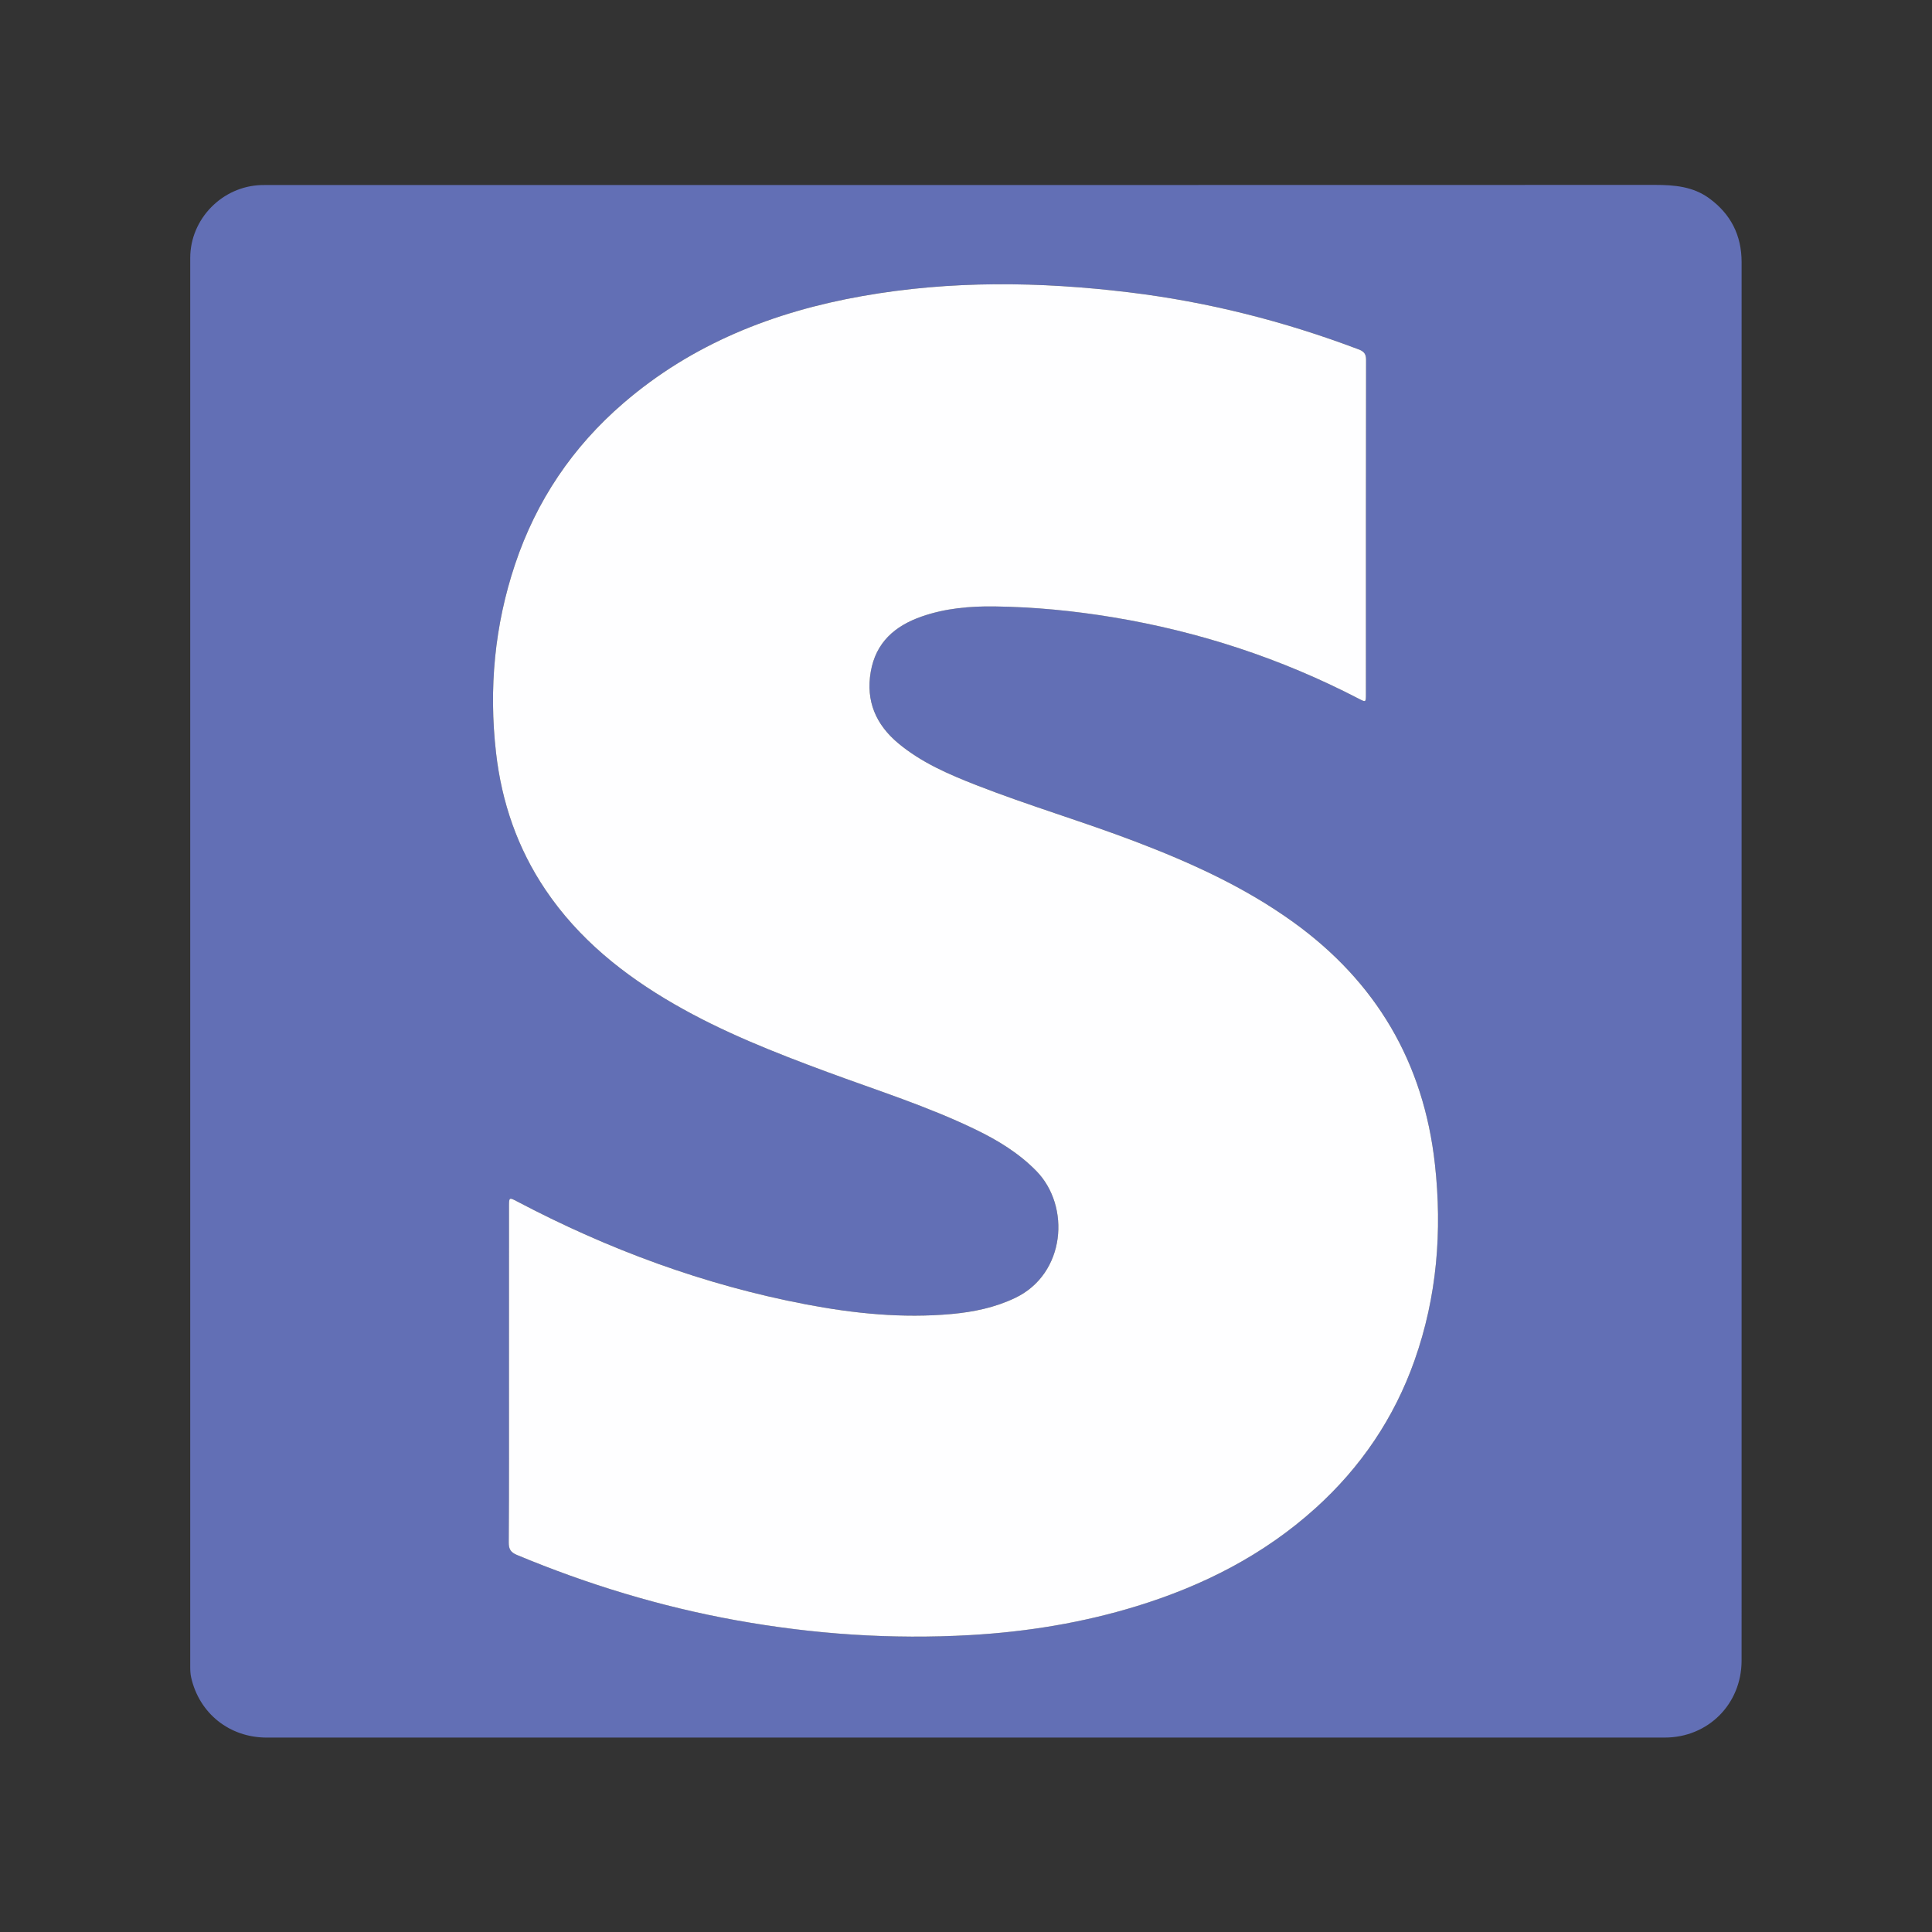<?xml version="1.0" encoding="utf-8"?>
<!-- Generator: Adobe Illustrator 16.0.0, SVG Export Plug-In . SVG Version: 6.00 Build 0)  -->
<!DOCTYPE svg PUBLIC "-//W3C//DTD SVG 1.1//EN" "http://www.w3.org/Graphics/SVG/1.1/DTD/svg11.dtd">
<svg version="1.1" xmlns="http://www.w3.org/2000/svg" xmlns:xlink="http://www.w3.org/1999/xlink" x="0px" y="0px" width="256px"
	 height="256px" viewBox="0 0 256 256" enable-background="new 0 0 256 256" xml:space="preserve">
<rect x="0" y="0" width="256" height="256" fill="#333333" stroke="none"/>
<g id="github" display="none">
	<path display="inline" fill="#010101" d="M114.891,15.361c-53.832,5.852-97.13,49.15-102.981,101.812
		c-5.852,55.001,25.745,104.15,73.725,122.875c3.511,1.17,7.021-1.172,7.021-5.852v-18.725c0,0-4.681,1.172-10.532,1.172
		c-16.383,0-23.405-14.045-24.575-22.236c-1.17-4.681-3.511-8.191-7.021-11.701c-3.511-1.17-4.681-1.17-4.681-2.342
		c0-2.34,3.51-2.34,4.681-2.34c7.021,0,12.872,8.191,15.213,11.702c5.851,9.363,12.872,11.702,16.383,11.702
		c4.681,0,8.191-1.169,10.532-2.339c1.17-8.193,4.682-16.384,11.703-21.065c-26.916-5.851-46.81-21.065-46.81-46.811
		c0-12.872,5.851-25.744,14.042-35.106c-1.171-2.341-2.34-8.191-2.34-16.384c0-4.68,0-11.702,3.511-18.723
		c0,0,16.383,0,32.766,15.212c5.852-2.34,14.043-3.51,22.235-3.51c8.191,0,16.384,1.17,23.405,3.51
		c15.214-15.212,32.768-15.212,32.768-15.212c2.339,7.021,2.339,14.043,2.339,18.723c0,9.363-1.169,14.043-2.339,16.384
		c8.19,9.363,14.042,21.065,14.042,35.106c0,25.745-19.894,40.96-46.81,46.811c7.021,5.851,11.702,16.383,11.702,26.916v30.426
		c0,3.51,3.512,7.021,8.191,5.852c43.299-17.554,73.726-59.682,73.726-108.833C244.787,62.171,185.105,7.17,114.891,15.361z"/>
</g>
<g id="instagram" display="none">
	
		<radialGradient id="SVGID_1_" cx="56.623" cy="157.011" r="52.254" gradientTransform="matrix(5 0 0 -5 -182 1018)" gradientUnits="userSpaceOnUse">
		<stop  offset="0" style="stop-color:#FEDD56"/>
		<stop  offset="0.328" style="stop-color:#F15844"/>
		<stop  offset="0.348" style="stop-color:#F15649"/>
		<stop  offset="0.504" style="stop-color:#E64872"/>
		<stop  offset="0.643" style="stop-color:#D64092"/>
		<stop  offset="0.761" style="stop-color:#C44398"/>
		<stop  offset="0.841" style="stop-color:#BB469A"/>
	</radialGradient>
	<path display="inline" fill="url(#SVGID_1_)" d="M186.292,232.688l-116.38,0.109c-25.604,0.022-46.57-20.9-46.599-46.505
		l-0.11-116.38c-0.023-25.604,20.902-46.57,46.505-46.599l116.38-0.11c25.604-0.023,46.57,20.902,46.6,46.505l0.109,116.38
		C232.826,211.698,211.896,232.663,186.292,232.688z"/>
	
		<radialGradient id="SVGID_2_" cx="47.787" cy="173.454" r="34.696" gradientTransform="matrix(5 0 0 -3.332 -182 598.441)" gradientUnits="userSpaceOnUse">
		<stop  offset="0" style="stop-color:#4A68B1"/>
		<stop  offset="0.999" style="stop-color:#4A68B1;stop-opacity:0"/>
	</radialGradient>
	<path display="inline" fill="url(#SVGID_2_)" d="M186.292,232.688l-116.38,0.109c-25.604,0.022-46.57-20.9-46.599-46.505
		l-0.11-116.38c-0.023-25.604,20.902-46.57,46.505-46.599l116.38-0.11c25.604-0.023,46.57,20.902,46.6,46.505l0.109,116.38
		C232.826,211.698,211.896,232.663,186.292,232.688z"/>
	<path display="inline" fill="#FFFFFF" d="M128,168.732c-22.456,0-40.733-18.271-40.733-40.732S105.544,87.267,128,87.267
		c22.455,0,40.732,18.272,40.732,40.733S150.455,168.732,128,168.732z M128,98.905c-16.043,0-29.095,13.052-29.095,29.095
		c0,16.043,13.052,29.095,29.095,29.095c16.043,0,29.095-13.052,29.095-29.095C157.095,111.957,144.043,98.905,128,98.905z"/>
	<circle display="inline" fill="#FFFFFF" cx="128" cy="128" r="8.729"/>
	<path display="inline" fill="#FFFFFF" d="M162.914,203.647H93.086c-22.455,0-40.733-18.271-40.733-40.733V93.086
		c0-22.461,18.278-40.733,40.733-40.733h69.828c22.456,0,40.733,18.272,40.733,40.733v69.828
		C203.647,185.376,185.37,203.647,162.914,203.647z M93.086,63.991c-16.043,0-29.095,13.052-29.095,29.095v69.828
		c0,16.044,13.052,29.096,29.095,29.096h69.828c16.044,0,29.096-13.052,29.096-29.096V93.086c0-16.043-13.052-29.095-29.096-29.095
		H93.086z"/>
</g>
<g id="crunchbase" display="none">
	<g display="inline">
		<path fill-rule="evenodd" clip-rule="evenodd" fill="#0B4164" d="M27.577,45.186c2.74-9.255,8.742-15.242,17.989-17.989
			c0.519-0.154,164.348-0.152,164.867,0.001c9.261,2.734,15.231,8.753,17.987,17.99c0.155,0.518,0.154,164.344,0,164.859
			c-2.755,9.241-8.735,15.249-17.988,17.992c-0.518,0.154-164.347,0.157-164.864,0c-9.212-2.781-15.262-8.72-17.99-17.987
			C27.425,209.534,27.423,45.705,27.577,45.186z M152.235,165.351c18.118,11.863,38.487,7.23,50.256-4.824
			c12.165-12.458,14.648-31.842,5.815-46.852c-5.731-9.738-14.167-16.017-25.208-18.454c-10.965-2.419-21.357-0.751-31,5.666
			c0-0.798,0-1.193,0-1.587c0-13.315-0.027-26.63,0.037-39.944c0.007-1.493-0.377-1.88-1.852-1.841
			c-4.085,0.106-8.176,0.119-12.259-0.005c-1.544-0.047-1.814,0.45-1.804,1.873c0.066,8.7,0.033,17.401,0.033,26.102
			c0,27.157,0.014,54.313-0.035,81.47c-0.003,1.691,0.263,2.405,2.184,2.297c3.286-0.186,6.589-0.052,9.884-0.052
			C151.984,169.199,151.984,169.199,152.235,165.351z M119.163,142.602c-5.294,0-10.562,0.04-15.83-0.03
			c-1.214-0.015-1.81,0.378-2.422,1.44c-3.803,6.605-9.556,10.569-17.123,11.246c-15.183,1.358-26.659-11.179-24.266-26.211
			c1.774-11.145,12.882-19.498,24.074-18.178c8.072,0.952,13.976,5.011,17.811,12.133c0.317,0.589,0.51,1.157,1.372,1.152
			c5.463-0.028,10.925-0.014,16.423-0.014c-3.604-16.612-20.056-31.585-41.254-29.618c-20.685,1.92-35.837,18.993-35.5,39.454
			c0.332,20.146,16.17,37.027,35.926,38.32C100.746,173.761,116.122,157.673,119.163,142.602z"/>
		<path fill-rule="evenodd" clip-rule="evenodd" fill="#010204" d="M229.297,207.55c-0.366-0.132-0.294-0.264,0-0.396
			C229.297,207.286,229.297,207.418,229.297,207.55z"/>
		<path fill-rule="evenodd" clip-rule="evenodd" fill="#010204" d="M26.703,207.55c0.327,0.132,0.386,0.264,0,0.396
			C26.703,207.813,26.703,207.682,26.703,207.55z"/>
		<path fill-rule="evenodd" clip-rule="evenodd" fill="#010204" d="M48.07,228.917c0.132-0.36,0.264-0.287,0.396,0
			C48.334,228.917,48.203,228.917,48.07,228.917z"/>
		<path fill-rule="evenodd" clip-rule="evenodd" fill="#010204" d="M207.534,228.917c0.131-0.29,0.264-0.364,0.396,0
			C207.798,228.917,207.665,228.917,207.534,228.917z"/>
		<path fill-rule="evenodd" clip-rule="evenodd" fill="#FDFDFD" d="M152.235,165.351c-0.251,3.849-0.251,3.849-3.948,3.849
			c-3.295,0-6.598-0.134-9.884,0.052c-1.921,0.108-2.187-0.605-2.184-2.297c0.049-27.156,0.035-54.313,0.035-81.47
			c0-8.701,0.033-17.401-0.033-26.102c-0.011-1.423,0.26-1.92,1.804-1.873c4.083,0.124,8.174,0.111,12.259,0.005
			c1.475-0.039,1.858,0.348,1.852,1.841c-0.064,13.314-0.037,26.629-0.037,39.944c0,0.394,0,0.789,0,1.587
			c9.643-6.417,20.035-8.085,31-5.666c11.041,2.437,19.477,8.716,25.208,18.454c8.833,15.01,6.35,34.394-5.815,46.852
			C190.723,172.581,170.354,177.214,152.235,165.351z M173.871,111.333c-11.711-0.257-21.795,9.607-21.967,21.805
			c-0.154,11,7.532,22.045,22.632,22.162c11.292,0.087,21.637-9.299,21.861-20.135C196.677,121.69,187.164,111.625,173.871,111.333z
			"/>
		<path fill-rule="evenodd" clip-rule="evenodd" fill="#FDFDFD" d="M119.163,142.602c-3.042,15.071-18.417,31.159-40.789,29.694
			c-19.756-1.293-35.594-18.175-35.926-38.32c-0.337-20.461,14.815-37.534,35.5-39.454c21.198-1.967,37.649,13.006,41.254,29.618
			c-5.498,0-10.96-0.014-16.423,0.014c-0.862,0.004-1.055-0.563-1.372-1.152c-3.835-7.122-9.739-11.181-17.811-12.133
			c-11.192-1.319-22.3,7.033-24.074,18.178c-2.394,15.032,9.083,27.569,24.266,26.211c7.567-0.677,13.32-4.641,17.123-11.246
			c0.612-1.063,1.208-1.455,2.422-1.44C108.601,142.642,113.869,142.602,119.163,142.602z"/>
		<path fill-rule="evenodd" clip-rule="evenodd" fill="#0B4164" d="M173.871,111.333c13.293,0.292,22.806,10.357,22.526,23.833
			c-0.225,10.836-10.569,20.222-21.861,20.135c-15.1-0.117-22.786-11.162-22.632-22.162
			C152.076,120.939,162.16,111.076,173.871,111.333z"/>
	</g>
</g>
<g id="linkedin" display="none">
	<path display="inline" fill="#2F76BC" d="M232.26,203.299c0,15.999-12.962,28.961-28.961,28.961H52.702
		c-15.993,0-28.961-12.962-28.961-28.961V52.702c0-15.999,12.968-28.961,28.961-28.961h150.597
		c15.999,0,28.961,12.963,28.961,28.961V203.299z"/>
	<path display="inline" opacity="0.05" fill="#010101" enable-background="new    " d="M162.754,203.299v-58.496
		c0-9.782-4.745-15.626-12.697-15.626c-4.721,0-8.188,2.658-10.305,7.9c-0.098,0.369-0.237,1.882-0.18,6.451l0.013,59.771H99.039
		V93.247h40.546v6.145c5.918-4.083,13.177-6.145,21.649-6.145c26.339,0,42.059,17.915,42.059,47.925l0.006,62.127H162.754z
		 M52.702,203.299V93.247h20.023c-11.602,0-20.023-8.526-20.023-20.279c0-11.741,8.561-20.267,20.353-20.267
		c11.654,0,19.955,8.288,20.192,20.151c0,11.839-8.567,20.395-20.36,20.395h20.36v110.052H52.702z"/>
	<path display="inline" opacity="0.07" fill="#010101" enable-background="new    " d="M165.649,200.402v-55.6
		c0-11.428-5.972-18.522-15.593-18.522c-7.502,0-11.208,5.282-12.992,9.714c-0.475,1.15-0.41,5.729-0.387,7.679l0.011,56.729
		h-34.753V96.143h34.753v9.487c4.604-4.766,12.019-9.487,24.546-9.487c24.521,0,39.162,16.832,39.162,45.029l0.006,59.23H165.649z
		 M55.598,200.402V96.143h34.753v104.26H55.598z M72.725,90.351c-9.922,0-17.127-7.31-17.127-17.382
		c0-10.066,7.344-17.371,17.457-17.371c9.986,0,17.094,7.119,17.296,17.313c0,10.131-7.344,17.44-17.464,17.44H72.725z"/>
	<path display="inline" fill="#FFFFFF" d="M58.493,99.039h28.961v98.467H58.493V99.039z M72.887,87.455h-0.162
		c-8.642,0-14.232-6.441-14.232-14.486c0-8.219,5.764-14.475,14.562-14.475c8.81,0,14.237,6.256,14.4,14.475
		C87.455,81.008,81.865,87.455,72.887,87.455z M197.506,197.506h-28.961v-52.703c0-12.729-7.095-21.418-18.488-21.418
		c-8.694,0-13.398,5.862-15.68,11.526c-0.833,2.027-0.585,7.634-0.585,10.466v52.13h-28.961V99.039h28.961v15.152
		c4.177-6.464,10.716-15.152,27.442-15.152c20.726,0,36.267,13.032,36.267,42.133L197.506,197.506L197.506,197.506z"/>
</g>
<g id="pinterest" display="none">
	
		<linearGradient id="SVGID_3_" gradientUnits="userSpaceOnUse" x1="51.46" y1="265.385" x2="73.016" y2="307.325" gradientTransform="matrix(5 0 0 5 -181.461 -1300.414)">
		<stop  offset="0" style="stop-color:#EE2A45"/>
		<stop  offset="0.422" style="stop-color:#EA253A"/>
		<stop  offset="1" style="stop-color:#E32330"/>
	</linearGradient>
	<path display="inline" fill="url(#SVGID_3_)" d="M244,127.889C244.063,191.95,192.172,243.937,128.111,244
		C64.049,244.063,12.064,192.172,12,128.111C11.936,64.049,63.829,12.064,127.889,12C191.95,11.936,243.937,63.829,244,127.889z"/>
	<path display="inline" opacity="0.05" fill="#010101" enable-background="new    " d="M207.88,105.241
		c0-41.504-33.234-72.801-77.314-72.801c-56.648,0-82.446,39.394-82.446,76.002c0,18.259,9.425,42.061,26.894,50.2
		c2.818,1.316,5.395,1.416,7.663,0.319c1.513-0.731,3.497-2.338,4.303-5.771l3.224-13.16c0.731-3.067,0.076-5.882-1.965-8.363
		c-3.631-4.408-7.314-13.654-7.314-22.793c0-21.594,16.321-44.545,46.574-44.545c25.114,0,42.652,17.023,42.652,41.395
		c0,27.417-12.897,47.316-30.665,47.316c-3.954,0-7.48-1.589-9.674-4.361c-2.035-2.575-2.69-5.934-1.861-9.46
		c1.136-4.79,2.697-9.824,4.199-14.697c2.865-9.268,5.567-18.021,5.567-25.258c0-13.243-8.229-22.133-20.473-22.133
		c-15.022,0-26.784,14.917-26.784,33.964c0,8.196,1.989,14.6,3.19,17.725c-2.117,8.955-11.305,47.844-13.167,55.836
		c-2.227,9.512-1.781,22.063-0.858,31.905c6.346,2.918,12.992,5.256,19.895,7.001c4.478-7.418,11.432-19.946,14.164-30.444
		c0.766-2.946,2.831-10.821,4.558-17.405c6.369,4.605,14.994,7.487,23.642,7.487C179.513,183.193,207.88,149.681,207.88,105.241z"/>
	<path display="inline" opacity="0.07" fill="#010101" enable-background="new    " d="M204.98,104.165
		c0-39.852-31.993-69.901-74.415-69.901c-54.652,0-79.546,37.892-79.546,73.103c0,17.608,9.431,40.217,25.224,47.572
		c0.737,0.349,2.993,1.397,5.174,0.342c1.38-0.672,2.308-1.966,2.749-3.838l3.219-13.155c0.517-2.17,0.069-4.084-1.387-5.847
		c-4.692-5.696-7.975-15.828-7.975-24.639c0-22.996,17.342-47.443,49.474-47.443c26.818,0,45.553,18.212,45.553,44.294
		c0,29.1-14.117,50.217-33.565,50.217c-4.842,0-9.198-1.989-11.946-5.464c-2.599-3.282-3.452-7.521-2.407-11.931
		c1.159-4.883,2.731-9.964,4.251-14.883c2.796-9.053,5.44-17.603,5.44-24.405c0-11.507-7.064-19.233-17.574-19.233
		c-13.392,0-23.884,13.647-23.884,31.064c0,8.659,2.314,15.109,3.323,17.504c-1.618,6.844-11.442,48.418-13.374,56.718
		c-2.268,9.716-1.636,22.875-0.621,32.718c4.483,1.902,9.146,3.445,13.896,4.78c4.362-7.152,11.561-19.925,14.292-30.421
		c0.952-3.654,3.893-14.866,5.719-21.82c5.881,5.853,15.55,9.732,25.287,9.732C177.858,179.217,204.98,146.951,204.98,104.165z"/>
	<path display="inline" fill="#FFFFFF" d="M130.565,36.093c-50.064,0-76.646,33.612-76.646,70.197
		c0,17.013,9.059,38.194,23.547,44.939c2.192,1.026,3.376,0.58,3.875-1.55c0.389-1.61,2.337-9.493,3.219-13.154
		c0.278-1.171,0.145-2.175-0.801-3.323c-4.796-5.817-8.631-16.513-8.631-26.477c0-25.589,19.372-50.343,52.375-50.343
		c28.496,0,48.447,19.417,48.447,47.194c0,31.379-15.846,53.115-36.466,53.115c-11.385,0-19.91-9.411-17.178-20.966
		c3.276-13.787,9.609-28.663,9.609-38.616c0-8.904-4.772-16.34-14.673-16.34c-11.641,0-20.984,12.035-20.984,28.171
		c0,10.266,3.467,17.214,3.467,17.214s-11.495,48.616-13.6,57.665c-2.332,9.987-1.428,24.018-0.413,33.191
		c2.617,1.028,5.232,2.055,7.941,2.896c4.739-7.703,11.797-20.334,14.418-30.404c1.409-5.434,7.233-27.577,7.233-27.577
		c3.782,7.209,14.831,13.321,26.58,13.321c34.986,0,60.193-32.172,60.193-72.151C202.08,64.762,170.813,36.093,130.565,36.093z"/>
</g>
<g id="Stripe">
	<g>
		<path fill-rule="evenodd" clip-rule="evenodd" fill="#626FB5" d="M25.205,127.346c0-31.053-0.002-62.106,0.001-93.159
			c0-5.188,4.26-9.533,9.465-9.666c0.694-0.018,1.389-0.004,2.083-0.004c60.85,0,121.7,0.004,182.548-0.015
			c2.562-0.001,5.036,0.214,7.171,1.771c2.857,2.082,4.299,4.896,4.299,8.466c-0.007,59.295-0.003,118.59-0.002,177.885
			c0,2.479,0.005,4.961-0.001,7.44c-0.016,5.744-4.442,10.173-10.187,10.173c-61.743,0.003-123.485,0.003-185.228,0.002
			c-4.94,0-8.936-3.187-10.024-7.96c-0.112-0.492-0.125-0.981-0.125-1.477C25.206,189.65,25.206,158.498,25.205,127.346z
			 M67.439,182.158c0,7.408,0.022,14.816-0.028,22.223c-0.005,0.922,0.287,1.321,1.101,1.661c9.364,3.903,19.006,6.839,28.998,8.644
			c10.294,1.858,20.647,2.564,31.094,1.965c7.488-0.43,14.842-1.627,22.017-3.832c8.789-2.7,16.833-6.786,23.701-12.991
			c6.002-5.422,10.415-11.94,13.109-19.559c2.984-8.438,3.686-17.15,2.704-26.012c-1.494-13.476-7.784-24.16-18.78-32.08
			c-6.436-4.634-13.579-7.874-20.949-10.683c-6.947-2.647-14.088-4.747-21.014-7.453c-3.667-1.433-7.282-2.986-10.35-5.54
			c-2.979-2.478-4.333-5.606-3.663-9.488c0.67-3.878,3.181-6.077,6.741-7.32c3.139-1.097,6.4-1.384,9.677-1.34
			c5.259,0.071,10.484,0.579,15.68,1.439c11.399,1.89,22.242,5.441,32.504,10.756c1.021,0.529,1.014,0.544,1.014-0.619
			c-0.001-14.749-0.009-29.499,0.02-44.247c0.001-0.821-0.3-1.128-1.015-1.399c-9.84-3.721-19.962-6.286-30.409-7.551
			c-11.81-1.429-23.61-1.58-35.357,0.502c-11.708,2.076-22.486,6.312-31.618,14.175c-6.741,5.806-11.542,12.929-14.365,21.361
			c-2.718,8.122-3.493,16.465-2.524,24.956c0.748,6.565,2.841,12.672,6.562,18.185c4.39,6.503,10.331,11.254,17.042,15.13
			c6.435,3.716,13.321,6.424,20.267,8.994c6.594,2.439,13.315,4.554,19.661,7.626c2.955,1.431,5.73,3.114,8.062,5.496
			c4.569,4.668,3.884,13.642-2.813,16.827c-2.672,1.271-5.497,1.86-8.408,2.126c-6.509,0.591-12.946-0.062-19.328-1.28
			c-13.473-2.572-26.196-7.278-38.312-13.669c-0.96-0.507-1.014-0.489-1.015,0.575C67.439,167.211,67.442,174.686,67.439,182.158z"
			/>
		<path fill-rule="evenodd" clip-rule="evenodd" fill="#FEFEFF" d="M67.441,182.158c0.001-7.473-0.002-14.947,0.003-22.42
			c0.001-1.064,0.054-1.082,1.015-0.575c12.116,6.391,24.839,11.097,38.312,13.669c6.382,1.219,12.819,1.871,19.328,1.28
			c2.911-0.266,5.736-0.854,8.408-2.126c6.697-3.186,7.383-12.159,2.813-16.827c-2.331-2.382-5.106-4.065-8.062-5.496
			c-6.346-3.072-13.067-5.187-19.661-7.626c-6.946-2.57-13.833-5.278-20.267-8.994c-6.712-3.876-12.652-8.626-17.042-15.13
			c-3.721-5.513-5.814-11.62-6.562-18.185c-0.969-8.491-0.194-16.834,2.524-24.956c2.823-8.433,7.624-15.556,14.365-21.361
			c9.131-7.864,19.91-12.1,31.618-14.175c11.747-2.083,23.547-1.932,35.357-0.502c10.447,1.265,20.569,3.83,30.409,7.551
			c0.715,0.271,1.016,0.578,1.015,1.399c-0.028,14.749-0.021,29.498-0.02,44.247c0,1.163,0.007,1.148-1.014,0.619
			c-10.262-5.315-21.104-8.867-32.504-10.756c-5.195-0.861-10.421-1.369-15.68-1.439c-3.276-0.044-6.538,0.243-9.677,1.34
			c-3.56,1.244-6.071,3.442-6.741,7.32c-0.67,3.882,0.684,7.01,3.663,9.488c3.068,2.553,6.683,4.106,10.35,5.54
			c6.926,2.706,14.066,4.806,21.014,7.453c7.37,2.809,14.514,6.048,20.949,10.683c10.996,7.92,17.286,18.604,18.78,32.08
			c0.981,8.861,0.28,17.574-2.704,26.012c-2.694,7.618-7.107,14.137-13.109,19.559c-6.868,6.205-14.912,10.291-23.701,12.991
			c-7.175,2.205-14.528,3.402-22.017,3.832c-10.446,0.6-20.8-0.106-31.094-1.965c-9.992-1.805-19.634-4.74-28.998-8.644
			c-0.814-0.34-1.106-0.739-1.101-1.661C67.461,196.975,67.439,189.566,67.441,182.158z"/>
	</g>
	<g>
	</g>
	<g>
	</g>
	<g>
	</g>
	<g>
	</g>
	<g>
	</g>
	<g>
	</g>
</g>
</svg>
